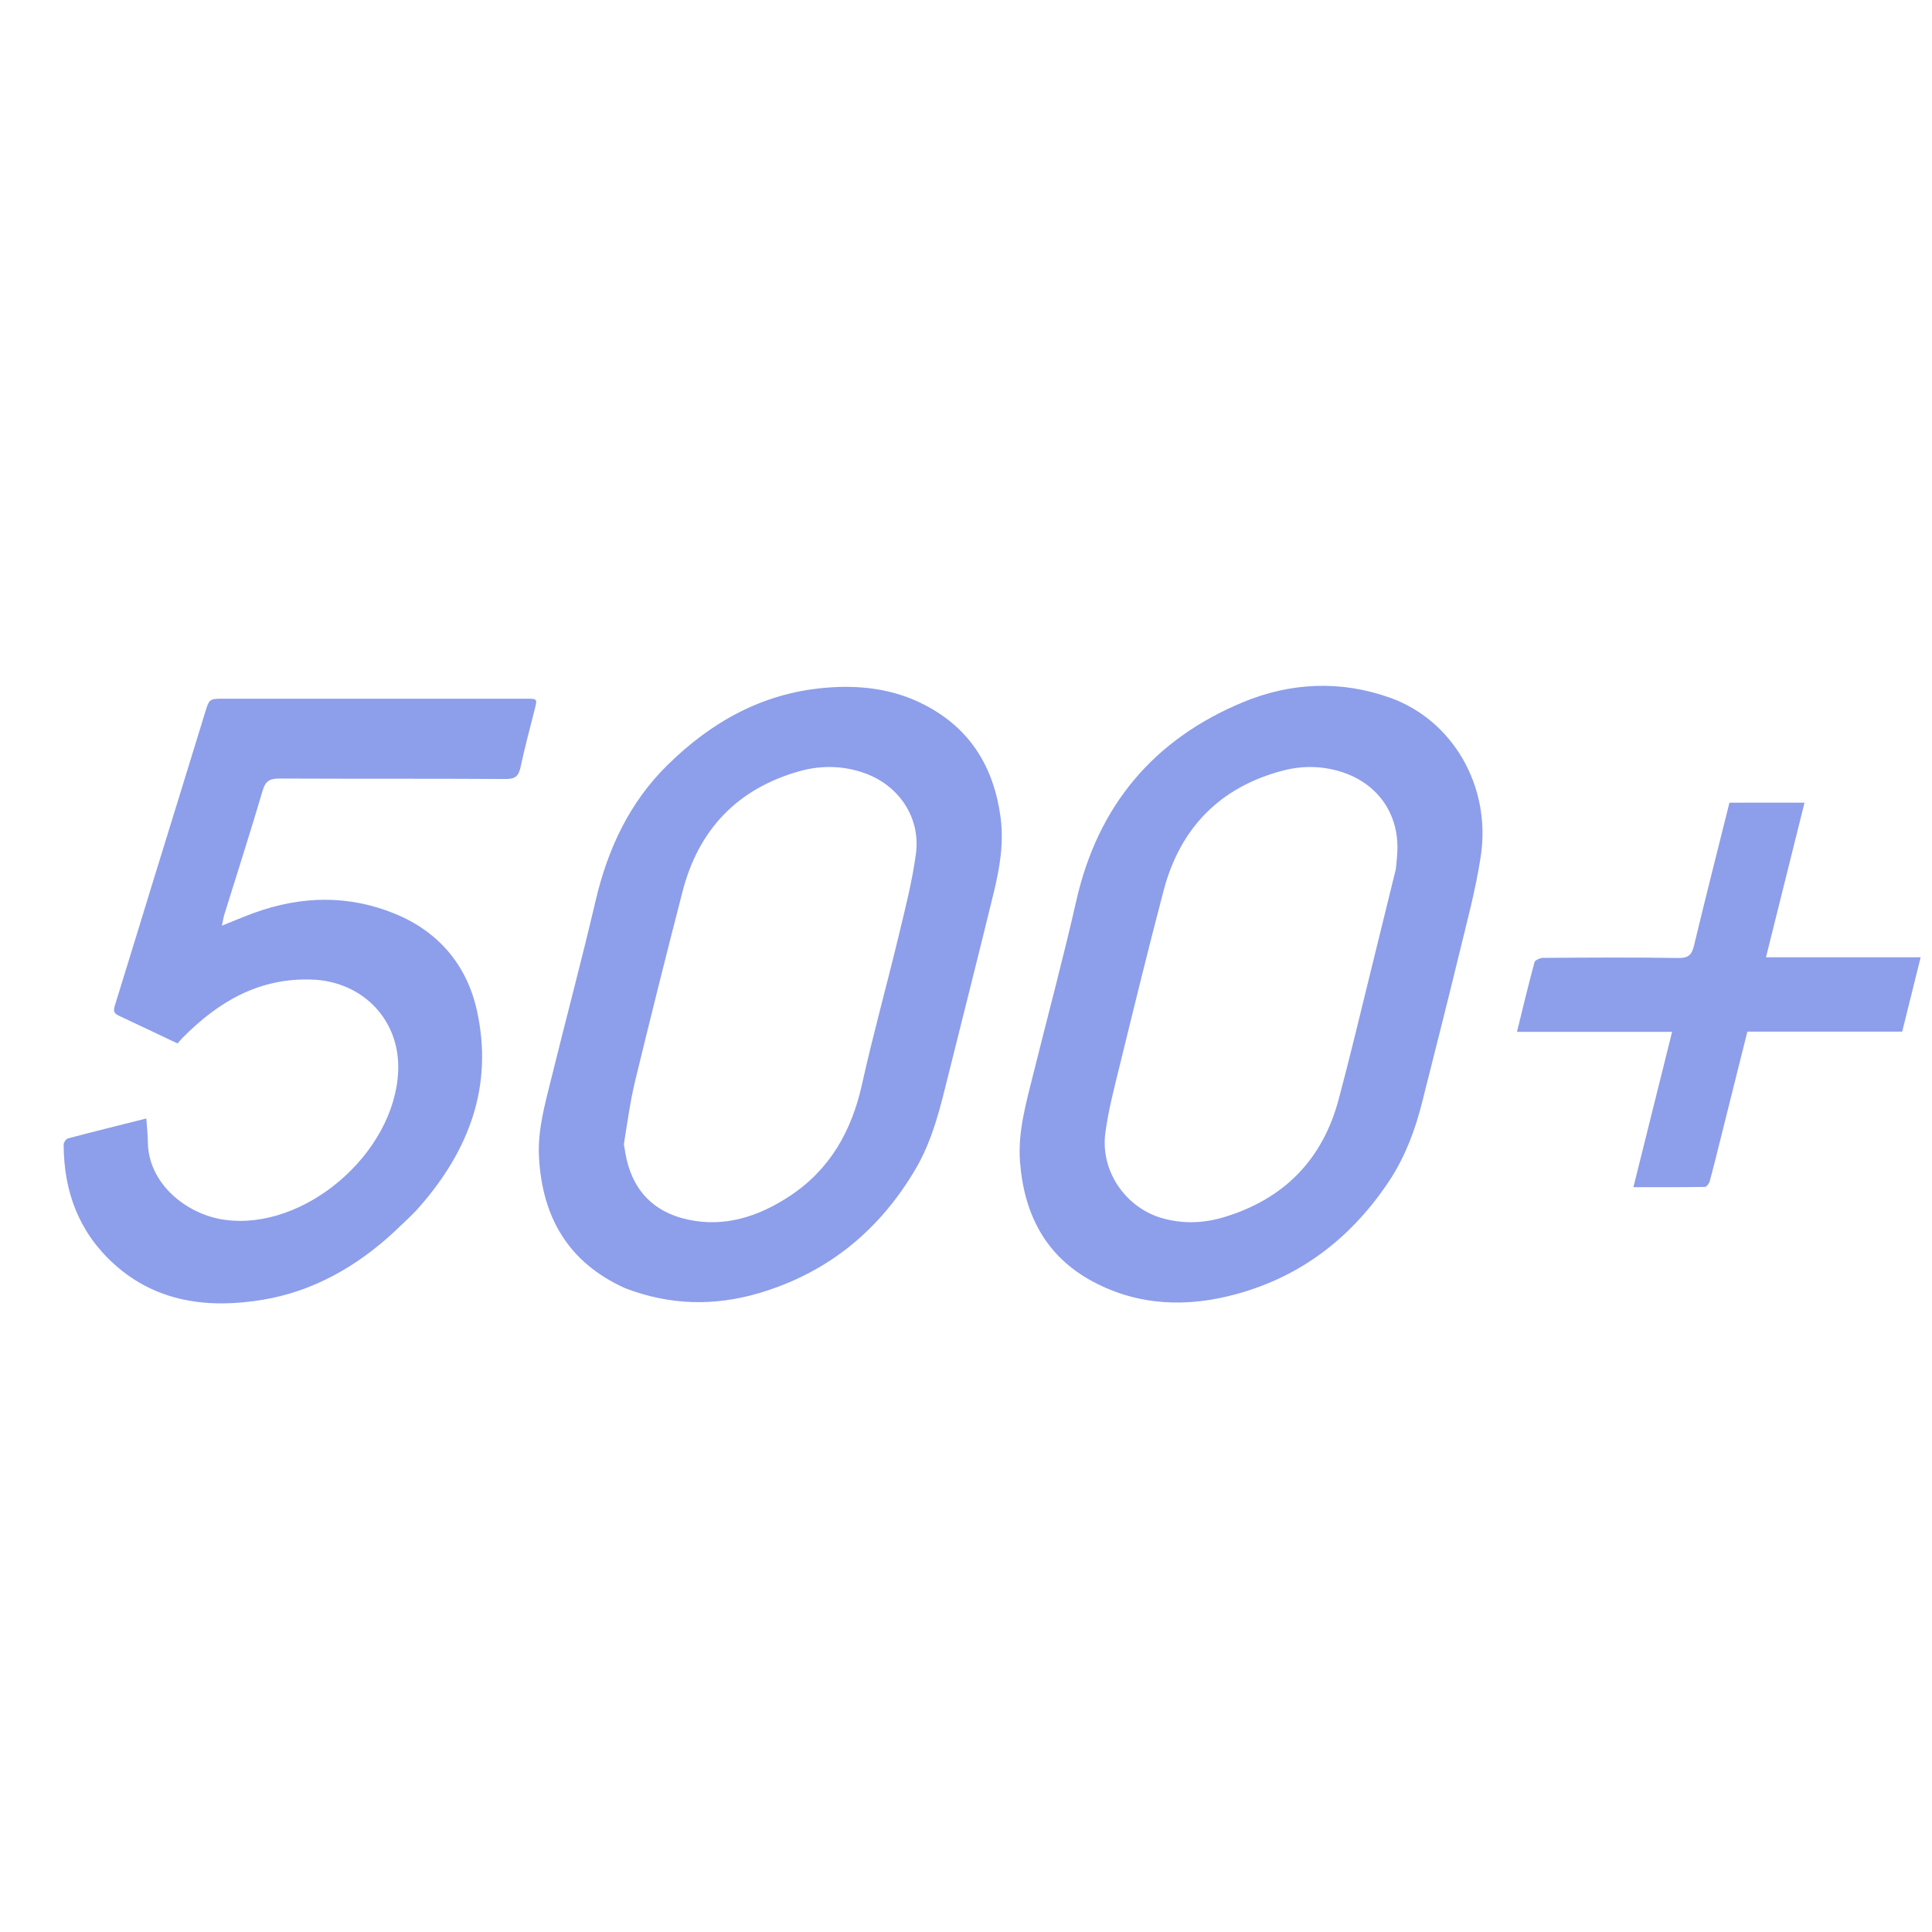 <svg version="1.1" id="Layer_1" xmlns="http://www.w3.org/2000/svg" xmlns:xlink="http://www.w3.org/1999/xlink" x="0px" y="0px"
	 width="100%" viewBox="0 0 1000 1000" enable-background="new 0 0 1000 1000" xml:space="preserve">
<path fill="#000000" opacity="0" stroke="none" 
	d="
M466,1001 
	C310.667,1001 155.833,1001 1,1001 
	C1,667.667 1,334.333 1,1 
	C334.333,1 667.667,1 1001,1 
	C1001,334.333 1001,667.667 1001,1001 
	C822.833,1001 644.667,1001 466,1001 
M323.717,666.857 
	C346.76,675.736 370.119,676.186 393.625,669.091 
	C428.868,658.453 455.325,636.647 473.903,605.078 
	C482.969,589.671 486.871,572.438 491.129,555.342 
	C498.88,524.218 506.778,493.129 514.37,461.965 
	C517.486,449.171 519.676,436.211 517.877,422.915 
	C514.397,397.193 502.335,377.263 478.899,365.017 
	C462.443,356.418 444.903,354.397 426.594,356.041 
	C394.367,358.933 368.105,373.751 345.514,395.966 
	C325.688,415.461 314.539,439.515 308.253,466.367 
	C301.095,496.947 292.971,527.299 285.458,557.797 
	C282.121,571.343 278.202,584.868 278.985,599.05 
	C280.69,629.972 294.037,653.372 323.717,666.857 
M720.079,609.605 
	C727.765,597.56 732.626,584.355 736.082,570.579 
	C742.43,545.272 748.914,519.999 755.046,494.64 
	C759.183,477.529 763.849,460.45 766.458,443.084 
	C771.894,406.906 751.856,372.667 719.435,361.119 
	C693.812,351.993 667.886,353.263 643.282,363.491 
	C597.199,382.648 568.293,416.927 557.128,466.093 
	C550.208,496.562 542.064,526.752 534.536,557.084 
	C530.931,571.608 526.804,586.094 527.959,601.306 
	C530.021,628.466 541.211,650.374 565.92,663.484 
	C589.58,676.038 614.748,676.745 640.09,669.782 
	C674.295,660.383 700.452,639.804 720.079,609.605 
M204.084,637.574 
	C208.361,633.378 212.919,629.431 216.867,624.947 
	C242.69,595.614 255.541,562.118 246.814,522.914 
	C241.58,499.403 226.937,482.256 204.647,473.054 
	C180.612,463.131 155.955,463.608 131.526,472.506 
	C126.187,474.451 120.958,476.697 114.861,479.131 
	C115.417,476.533 115.633,474.929 116.106,473.405 
	C122.759,451.972 129.643,430.609 135.98,409.085 
	C137.486,403.967 139.937,402.944 144.804,402.968 
	C183.802,403.159 222.802,402.968 261.8,403.21 
	C266.632,403.24 268.417,401.692 269.387,397.236 
	C271.543,387.333 274.101,377.515 276.627,367.697 
	C278.187,361.632 278.295,361.643 272.089,361.643 
	C220.091,361.638 168.092,361.639 116.094,361.64 
	C108.18,361.64 108.332,361.688 106.03,369.211 
	C97.424,397.339 88.695,425.429 80.039,453.542 
	C73.193,475.78 66.418,498.04 59.516,520.261 
	C58.778,522.634 58.576,524.344 61.198,525.571 
	C71.403,530.345 81.57,535.197 91.912,540.097 
	C92.93,538.939 93.652,538.026 94.467,537.203 
	C112.925,518.564 133.931,506.047 161.457,507.023 
	C187.815,507.958 207.179,528.019 206.094,554.369 
	C204.331,597.181 157.318,637.296 116.031,631.333 
	C95.944,628.432 76.675,612.17 76.54,591.183 
	C76.514,587.265 76.038,583.35 75.734,578.923 
	C61.834,582.418 48.483,585.717 35.191,589.236 
	C34.197,589.499 32.942,591.332 32.945,592.432 
	C33.009,616.518 40.68,637.509 58.772,654.02 
	C81.083,674.38 108.405,677.35 136.117,672.737 
	C161.71,668.475 184.271,655.843 204.084,637.574 
M820.5,534.086 
	C835.282,534.086 850.064,534.086 865.479,534.086 
	C858.768,561.027 852.195,587.409 845.451,614.48 
	C858.264,614.48 870.37,614.543 882.471,614.348 
	C883.338,614.334 884.635,612.559 884.952,611.392 
	C887.079,603.554 889.007,595.661 890.979,587.781 
	C895.436,569.972 899.882,552.16 904.426,533.974 
	C931.326,533.974 957.919,533.974 984.565,533.974 
	C987.777,521.045 990.879,508.555 994.125,495.491 
	C967.068,495.491 940.795,495.491 914.064,495.491 
	C920.789,468.514 927.39,442.04 934.017,415.459 
	C920.831,415.459 908.076,415.459 895.162,415.459 
	C888.987,440.223 882.755,464.72 876.856,489.296 
	C875.713,494.059 874.087,495.943 868.727,495.855 
	C845.406,495.475 822.076,495.648 798.751,495.792 
	C797.192,495.802 794.558,496.944 794.256,498.057 
	C791.055,509.858 788.224,521.76 785.181,534.086 
	C796.88,534.086 808.19,534.086 820.5,534.086 
z"/>
<path fill="#8D9EEA" opacity="1" stroke="none" 
	d="
M323.374,666.688 
	C294.037,653.372 280.69,629.972 278.985,599.05 
	C278.202,584.868 282.121,571.343 285.458,557.797 
	C292.971,527.299 301.095,496.947 308.253,466.367 
	C314.539,439.515 325.688,415.461 345.514,395.966 
	C368.105,373.751 394.367,358.933 426.594,356.041 
	C444.903,354.397 462.443,356.418 478.899,365.017 
	C502.335,377.263 514.397,397.193 517.877,422.915 
	C519.676,436.211 517.486,449.171 514.37,461.965 
	C506.778,493.129 498.88,524.218 491.129,555.342 
	C486.871,572.438 482.969,589.671 473.903,605.078 
	C455.325,636.647 428.868,658.453 393.625,669.091 
	C370.119,676.186 346.76,675.736 323.374,666.688 
M322.914,592.248 
	C323.162,593.725 323.405,595.203 323.656,596.68 
	C326.805,615.219 337.546,627.161 355.772,631.203 
	C375.072,635.483 392.682,629.662 408.735,619.096 
	C429.611,605.355 440.817,585.379 446.178,561.226 
	C451.827,535.773 458.837,510.624 464.936,485.266 
	C468.387,470.917 472.123,456.539 474.076,441.953 
	C476.605,423.063 465.189,406.353 447.22,400.07 
	C436.171,396.207 424.743,396.079 413.744,399.186 
	C381.778,408.216 361.598,429.283 353.302,461.391 
	C344.865,494.044 336.68,526.766 328.735,559.542 
	C326.2,570 324.781,580.728 322.914,592.248 
z"/>
<path fill="#8D9EEA" opacity="1" stroke="none" 
	d="
M719.919,609.932 
	C700.452,639.804 674.295,660.383 640.09,669.782 
	C614.748,676.745 589.58,676.038 565.92,663.484 
	C541.211,650.374 530.021,628.466 527.959,601.306 
	C526.804,586.094 530.931,571.608 534.536,557.084 
	C542.064,526.752 550.208,496.562 557.128,466.093 
	C568.293,416.927 597.199,382.648 643.282,363.491 
	C667.886,353.263 693.812,351.993 719.435,361.119 
	C751.856,372.667 771.894,406.906 766.458,443.084 
	C763.849,460.45 759.183,477.529 755.046,494.64 
	C748.914,519.999 742.43,545.272 736.082,570.579 
	C732.626,584.355 727.765,597.56 719.919,609.932 
M722.499,449.78 
	C722.758,446.798 723.12,443.821 723.26,440.833 
	C724.165,421.653 713.573,406.144 695.436,399.9 
	C685.014,396.313 674.242,396.155 663.896,398.887 
	C631.337,407.483 610.769,428.63 602.243,461.085 
	C594.389,490.979 587.046,521.009 579.688,551.03 
	C576.804,562.798 573.663,574.597 572.104,586.573 
	C569.526,606.376 582.834,625.412 601.987,630.656 
	C612.486,633.53 623.062,633.161 633.492,630.017 
	C664.507,620.67 684.497,600.372 692.869,569.117 
	C698.885,546.657 704.212,524.013 709.808,501.442 
	C714.004,484.516 718.139,467.574 722.499,449.78 
z"/>
<path fill="#8D9EEB" opacity="1" stroke="none" 
	d="
M203.813,637.804 
	C184.271,655.843 161.71,668.475 136.117,672.737 
	C108.405,677.35 81.083,674.38 58.772,654.02 
	C40.68,637.509 33.009,616.518 32.945,592.432 
	C32.942,591.332 34.197,589.499 35.191,589.236 
	C48.483,585.717 61.834,582.418 75.734,578.923 
	C76.038,583.35 76.514,587.265 76.54,591.183 
	C76.675,612.17 95.944,628.432 116.031,631.333 
	C157.318,637.296 204.331,597.181 206.094,554.369 
	C207.179,528.019 187.815,507.958 161.457,507.023 
	C133.931,506.047 112.925,518.564 94.467,537.203 
	C93.652,538.026 92.93,538.939 91.912,540.097 
	C81.57,535.197 71.403,530.345 61.198,525.571 
	C58.576,524.344 58.778,522.634 59.516,520.261 
	C66.418,498.04 73.193,475.78 80.039,453.542 
	C88.695,425.429 97.424,397.339 106.03,369.211 
	C108.332,361.688 108.18,361.64 116.094,361.64 
	C168.092,361.639 220.091,361.638 272.089,361.643 
	C278.295,361.643 278.187,361.632 276.627,367.697 
	C274.101,377.515 271.543,387.333 269.387,397.236 
	C268.417,401.692 266.632,403.24 261.8,403.21 
	C222.802,402.968 183.802,403.159 144.804,402.968 
	C139.937,402.944 137.486,403.967 135.98,409.085 
	C129.643,430.609 122.759,451.972 116.106,473.405 
	C115.633,474.929 115.417,476.533 114.861,479.131 
	C120.958,476.697 126.187,474.451 131.526,472.506 
	C155.955,463.608 180.612,463.131 204.647,473.054 
	C226.937,482.256 241.58,499.403 246.814,522.914 
	C255.541,562.118 242.69,595.614 216.867,624.947 
	C212.919,629.431 208.361,633.378 203.813,637.804 
z"/>
<path fill="#8D9EEA" opacity="1" stroke="none" 
	d="
M820,534.086 
	C808.19,534.086 796.88,534.086 785.181,534.086 
	C788.224,521.76 791.055,509.858 794.256,498.057 
	C794.558,496.944 797.192,495.802 798.751,495.792 
	C822.076,495.648 845.406,495.475 868.727,495.855 
	C874.087,495.943 875.713,494.059 876.856,489.296 
	C882.755,464.72 888.987,440.223 895.162,415.459 
	C908.076,415.459 920.831,415.459 934.017,415.459 
	C927.39,442.04 920.789,468.514 914.064,495.491 
	C940.795,495.491 967.068,495.491 994.125,495.491 
	C990.879,508.555 987.777,521.045 984.565,533.974 
	C957.919,533.974 931.326,533.974 904.426,533.974 
	C899.882,552.16 895.436,569.972 890.979,587.781 
	C889.007,595.661 887.079,603.554 884.952,611.392 
	C884.635,612.559 883.338,614.334 882.471,614.348 
	C870.37,614.543 858.264,614.48 845.451,614.48 
	C852.195,587.409 858.768,561.027 865.479,534.086 
	C850.064,534.086 835.282,534.086 820,534.086 
z"/>
<path fill="#010101" opacity="0" stroke="none" 
	d="
M322.883,591.79 
	C324.781,580.728 326.2,570 328.735,559.542 
	C336.68,526.766 344.865,494.044 353.302,461.391 
	C361.598,429.283 381.778,408.216 413.744,399.186 
	C424.743,396.079 436.171,396.207 447.22,400.07 
	C465.189,406.353 476.605,423.063 474.076,441.953 
	C472.123,456.539 468.387,470.917 464.936,485.266 
	C458.837,510.624 451.827,535.773 446.178,561.226 
	C440.817,585.379 429.611,605.355 408.735,619.096 
	C392.682,629.662 375.072,635.483 355.772,631.203 
	C337.546,627.161 326.805,615.219 323.656,596.68 
	C323.405,595.203 323.162,593.725 322.883,591.79 
z"/>
<path fill="#010101" opacity="0" stroke="none" 
	d="
M722.4,450.21 
	C718.139,467.574 714.004,484.516 709.808,501.442 
	C704.212,524.013 698.885,546.657 692.869,569.117 
	C684.497,600.372 664.507,620.67 633.492,630.017 
	C623.062,633.161 612.486,633.53 601.987,630.656 
	C582.834,625.412 569.526,606.376 572.104,586.573 
	C573.663,574.597 576.804,562.798 579.688,551.03 
	C587.046,521.009 594.389,490.979 602.243,461.085 
	C610.769,428.63 631.337,407.483 663.896,398.887 
	C674.242,396.155 685.014,396.313 695.436,399.9 
	C713.573,406.144 724.165,421.653 723.26,440.833 
	C723.12,443.821 722.758,446.798 722.4,450.21 
z"/>
</svg>